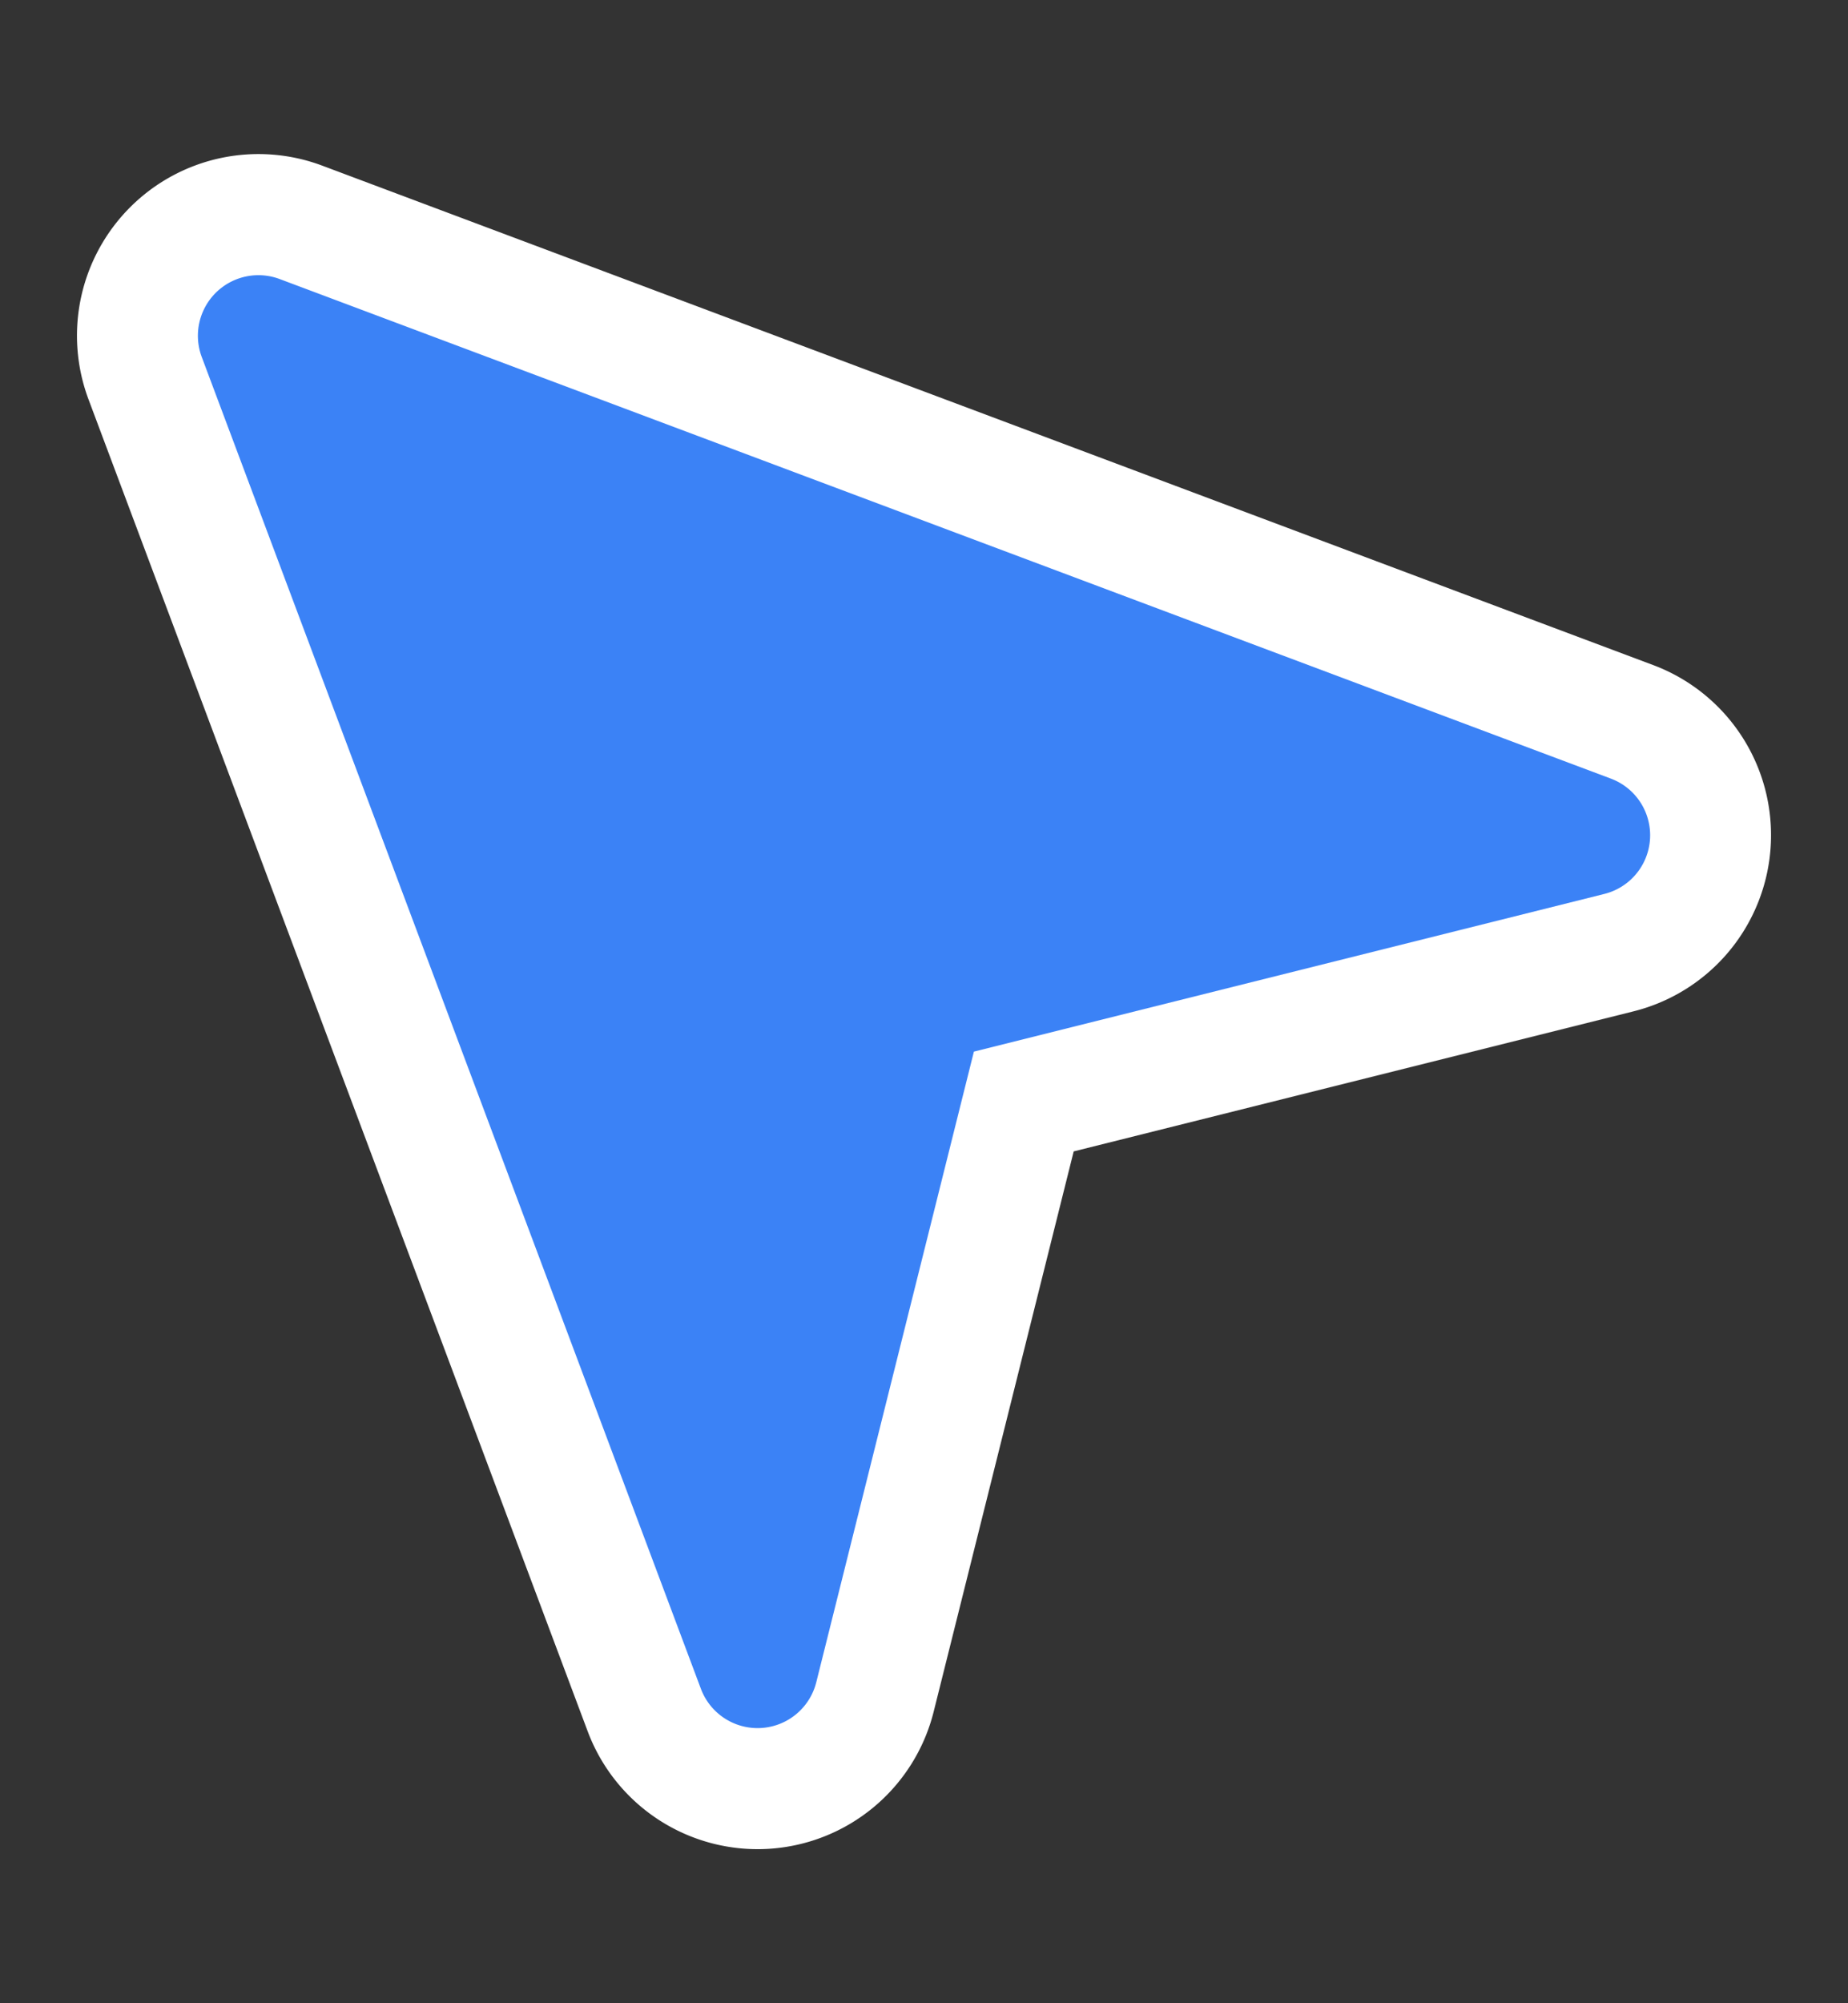 <svg xmlns='http://www.w3.org/2000/svg' width='24' height='26' fill='none' viewBox='0 0 24 26'>
  <rect x="0" y="0" width="24" height="26" fill="#333333" stroke="none"/>
  <path fill-rule='evenodd' clip-rule='evenodd' d='M1.69 2.69a2.357 2.357 0 0 1 2.495-.54L21.47 8.632a2.357 2.357 0 0 1-.255 4.494l-7.271 1.818-1.818 7.27a2.357 2.357 0 0 1-4.494.256L1.15 5.185a2.357 2.357 0 0 1 .54-2.495Z' fill='#fff'/>
  <path fill-rule='evenodd' clip-rule='evenodd' d='M3.633 3.622A.786.786 0 0 0 2.62 4.633L9.103 21.92a.786.786 0 0 0 1.498-.086l2.047-8.185 8.185-2.046a.785.785 0 0 0 .086-1.498L3.633 3.622Z' fill='#3b82f6'/>
</svg>